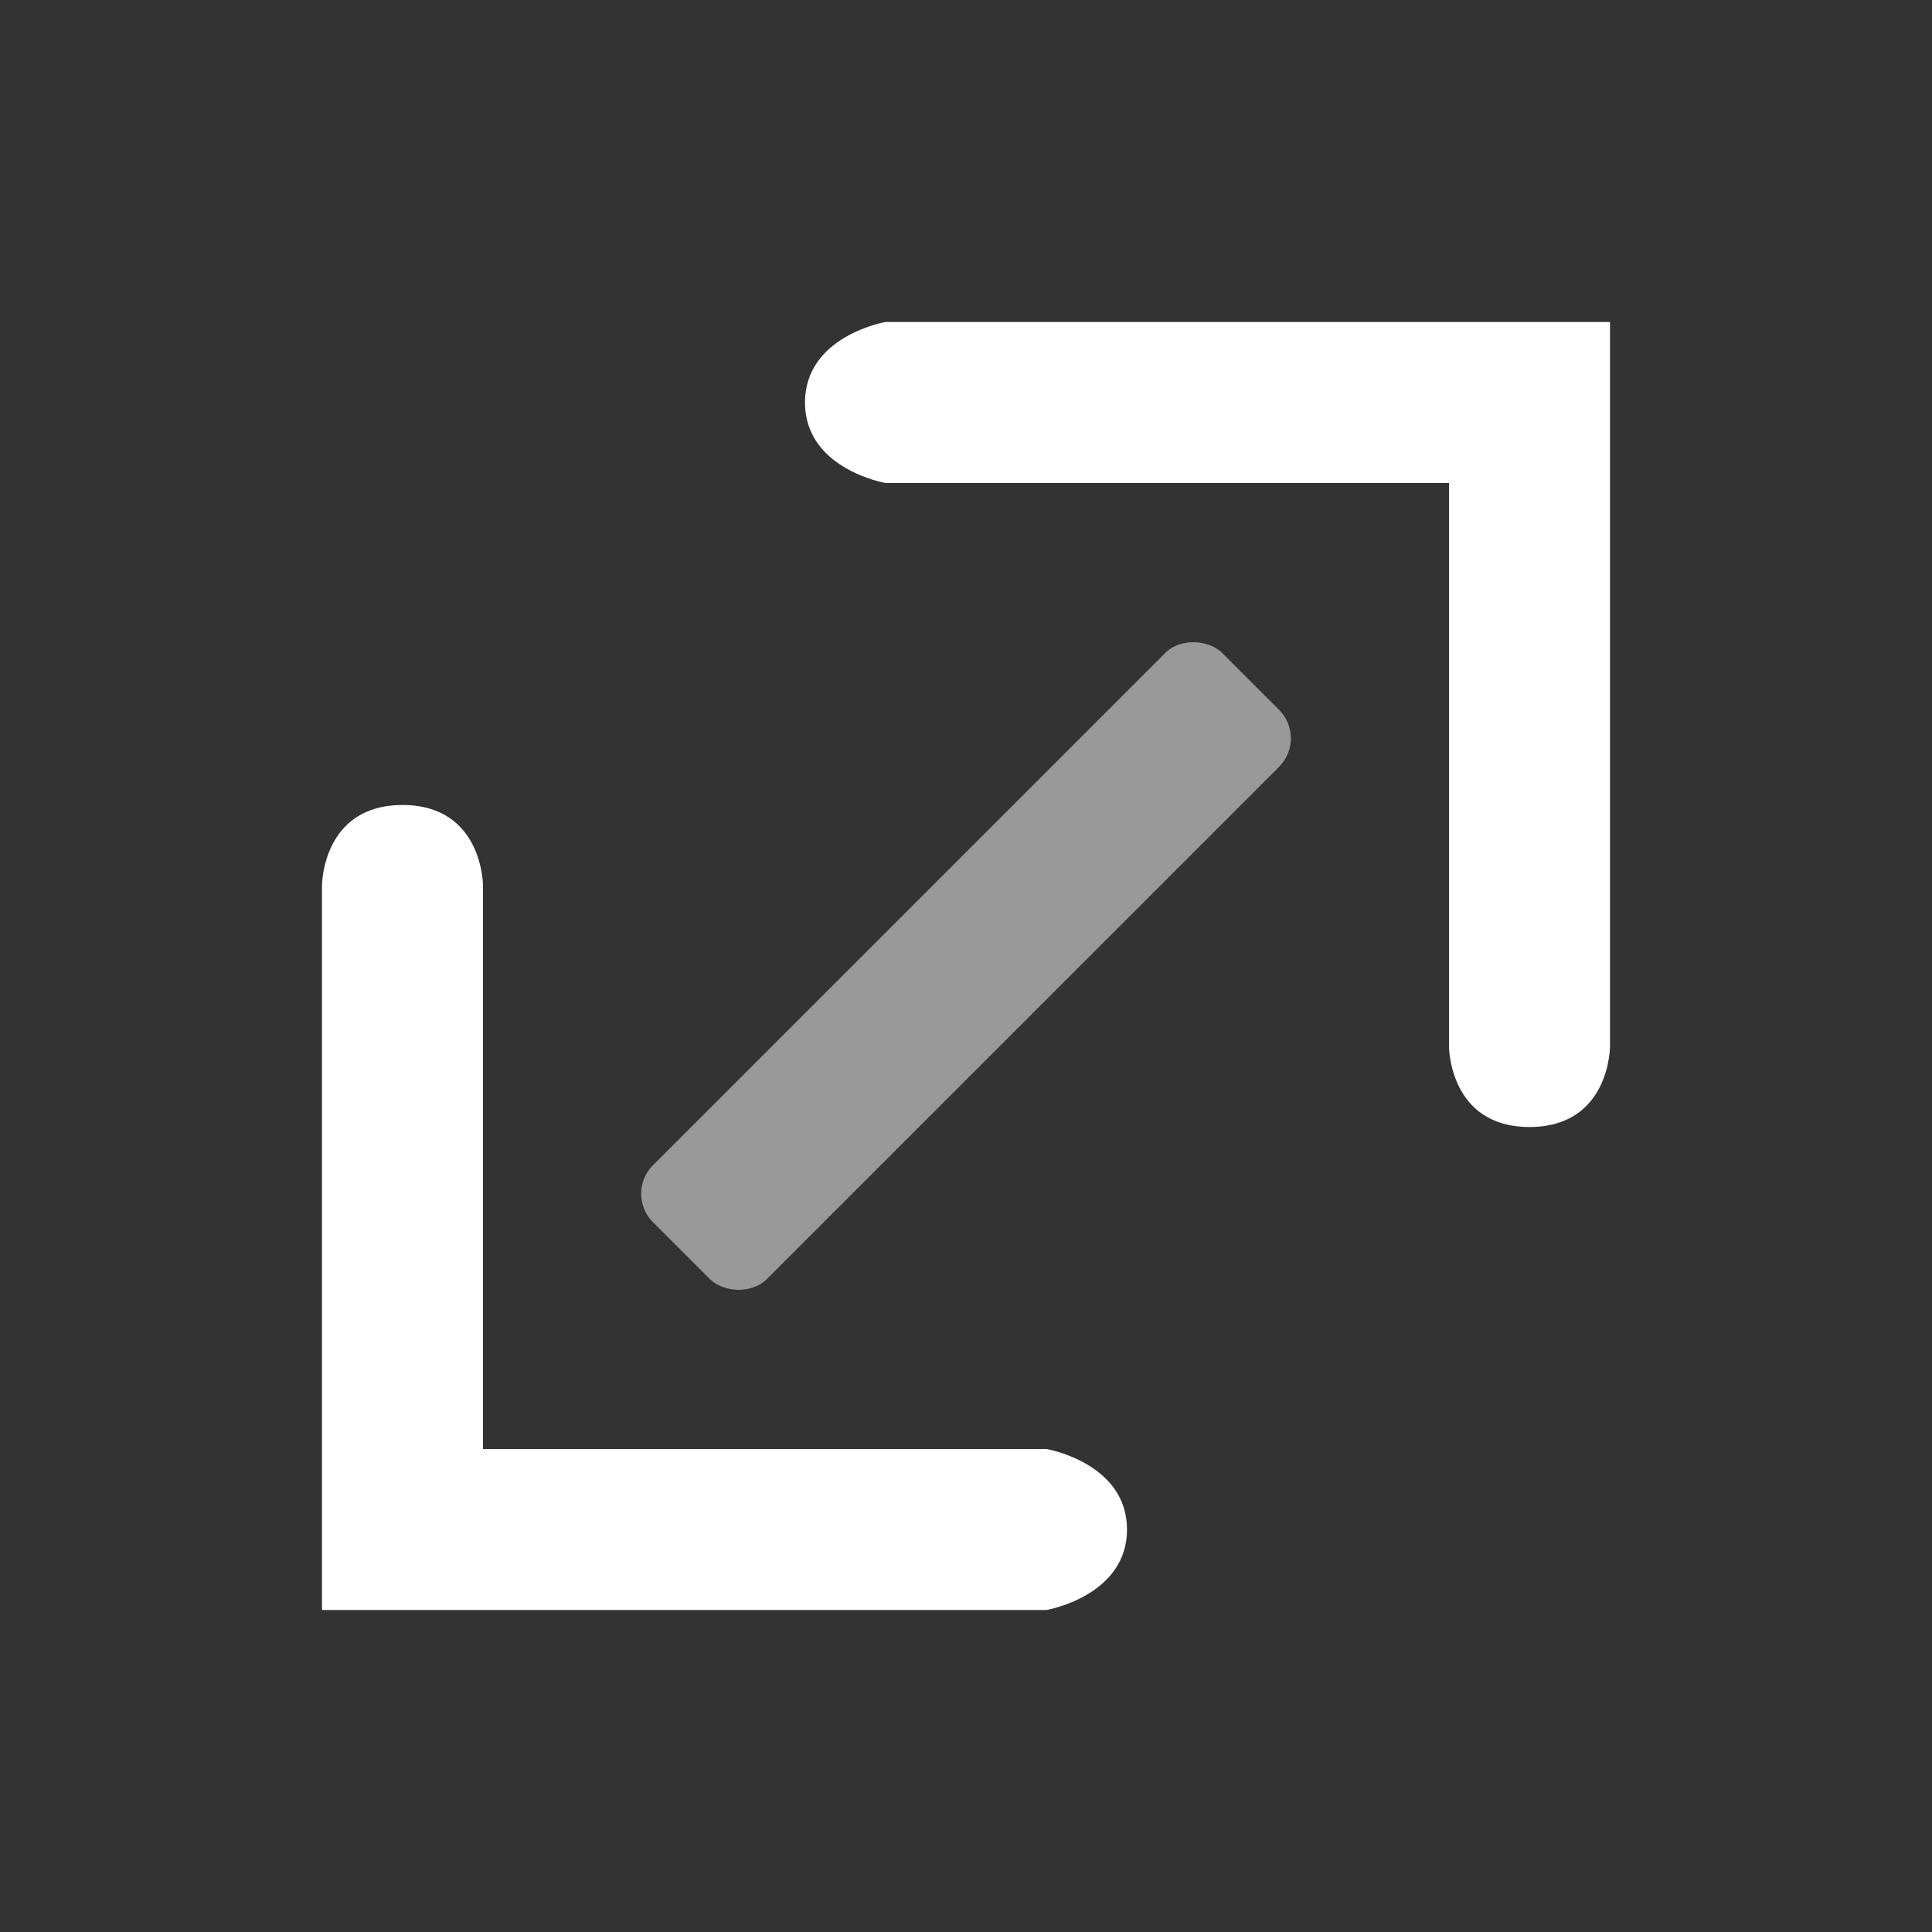 <svg width="48" height="48" viewBox="0 0 48 48" fill="none" xmlns="http://www.w3.org/2000/svg">
<rect x="0" y="0" width="48" height="48" fill="#333333" stroke="none"/>
<path fill-rule="evenodd" clip-rule="evenodd" d="M22 12H36V26C36 26 36 28 38 28C40 28 40 26 40 26V8H22C22 8 20 8.343 20 10C20 11.657 22 12 22 12ZM26 36H12V22C12 22 12 20 10 20C8 20 8 22 8 22V40H26C26 40 28 39.657 28 38C28 36.343 26 36 26 36Z" fill="white"/>
<rect opacity="0.5" x="15.515" y="29.657" width="20" height="4" rx="1" transform="rotate(-45 15.515 29.657)" fill="white"/>
</svg>
